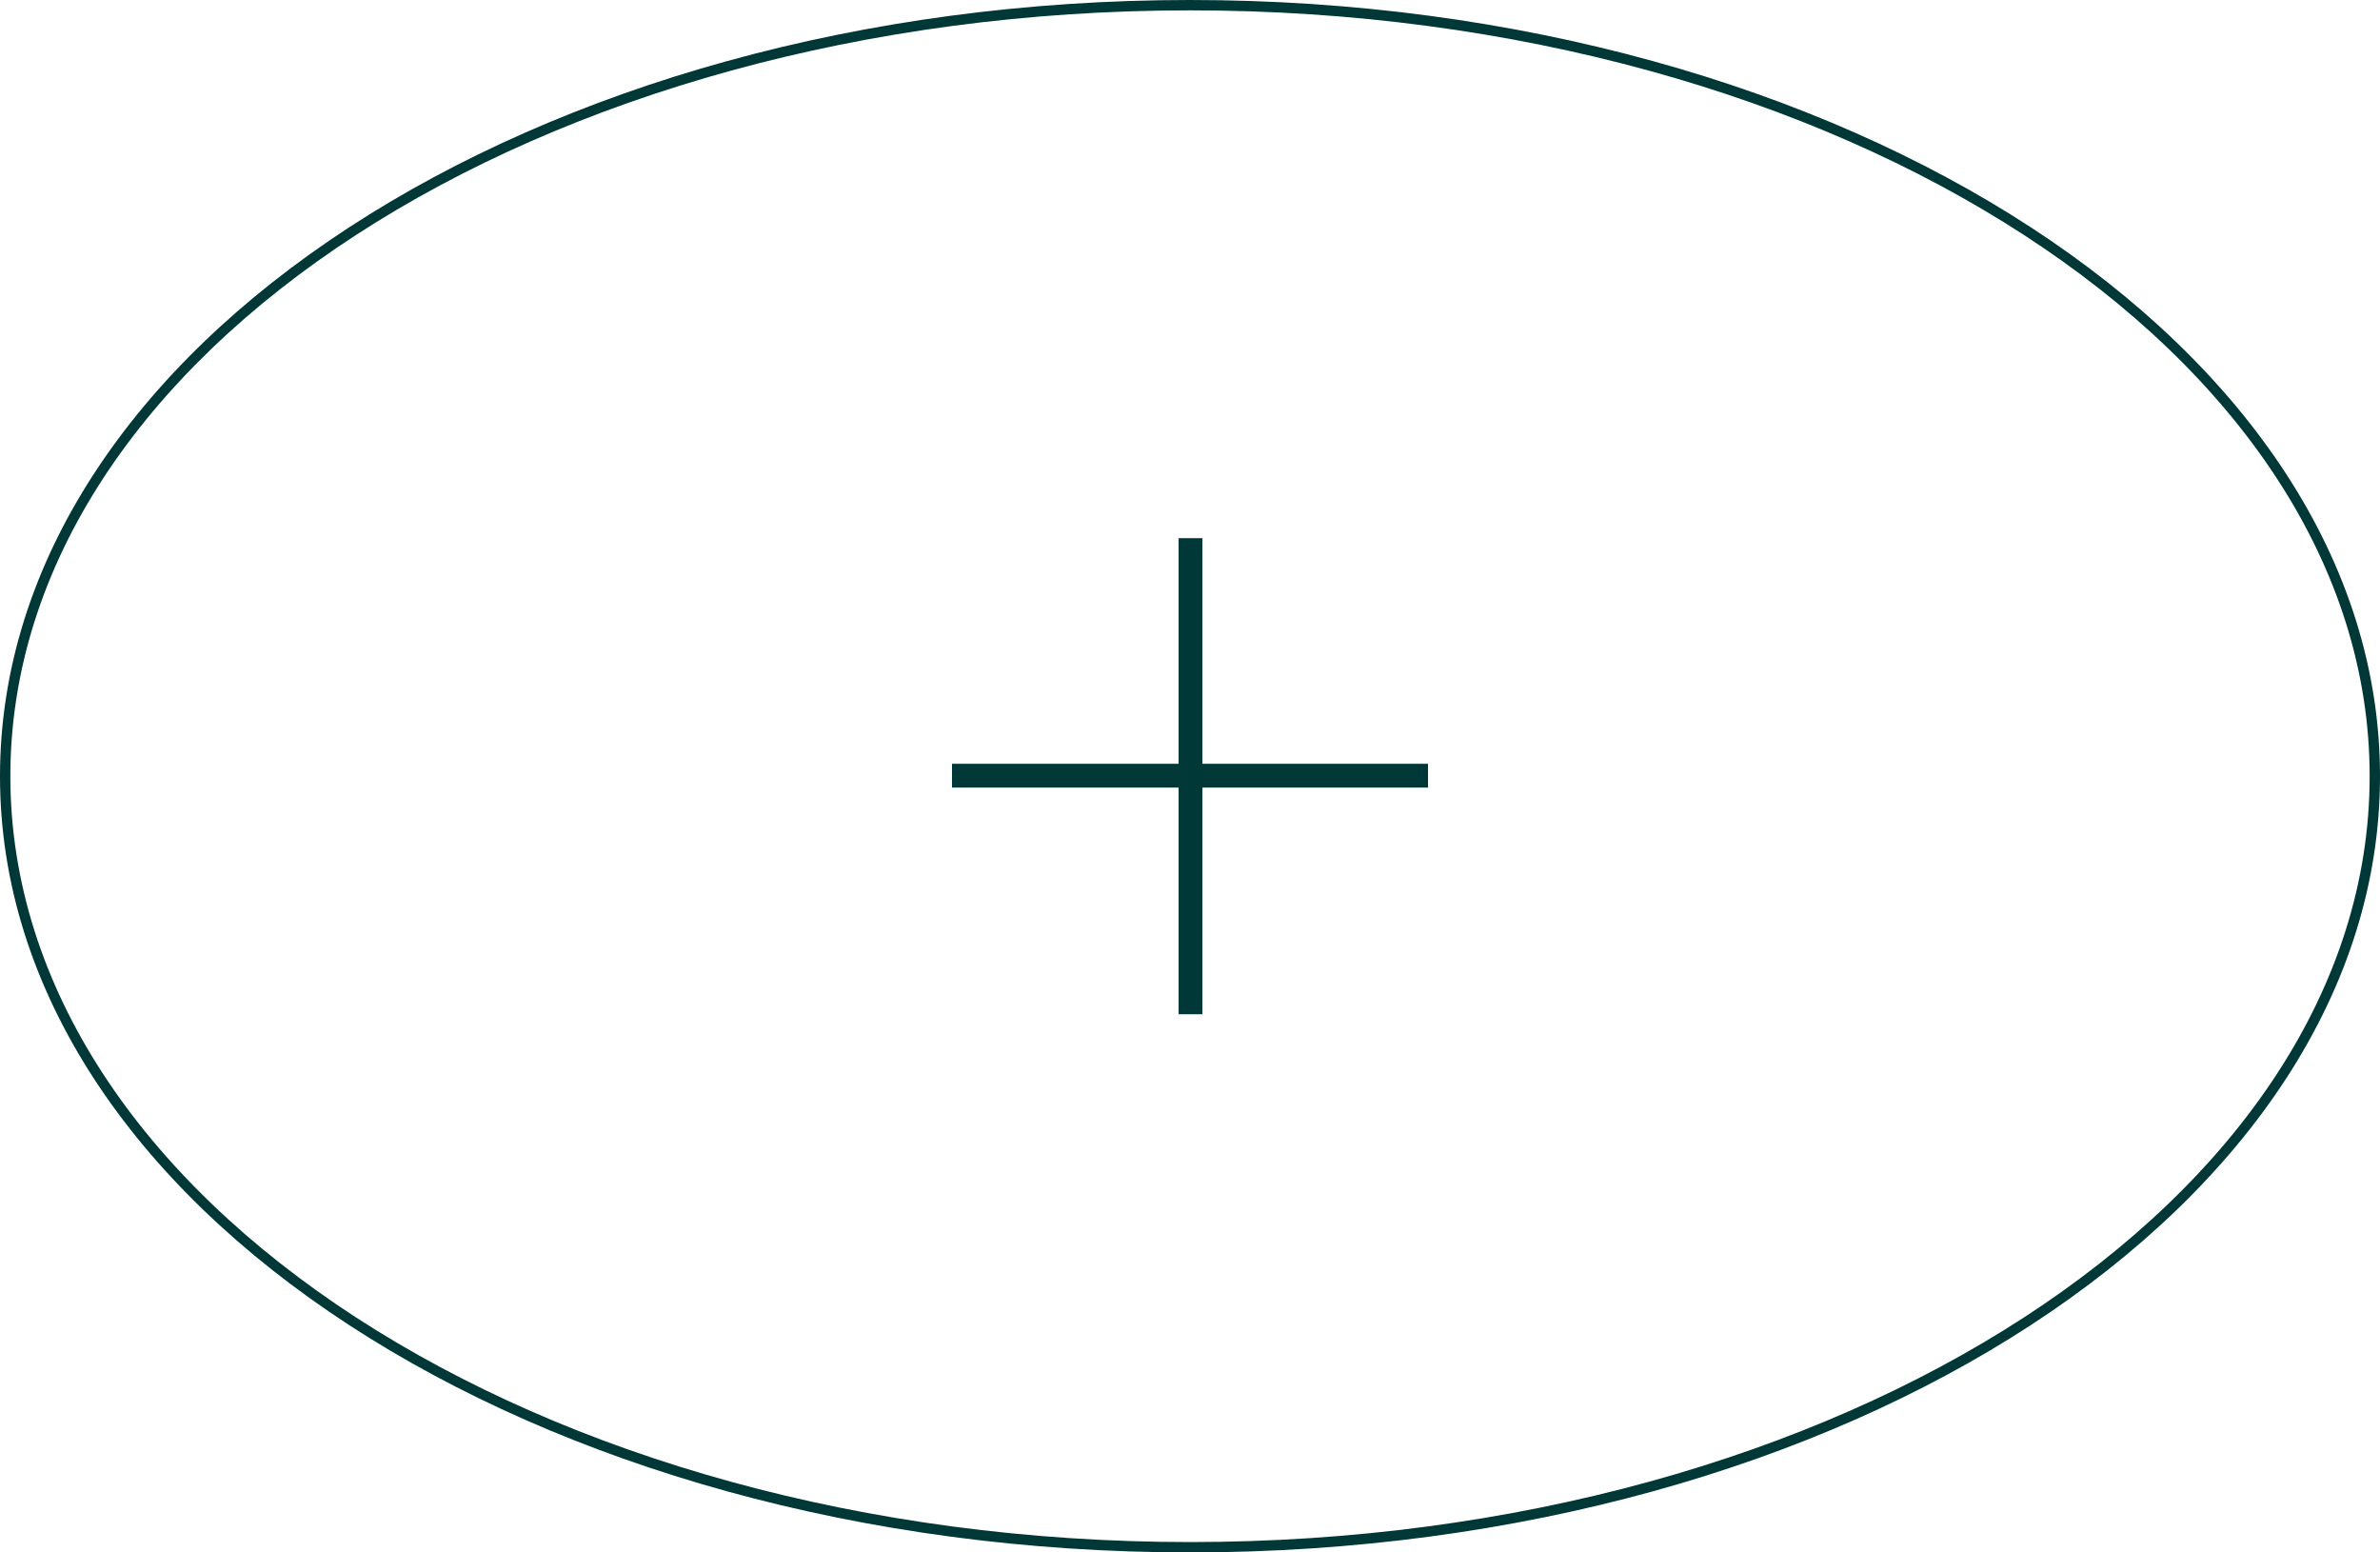 <?xml version="1.0" encoding="UTF-8"?>
<svg id="Calque_1" xmlns="http://www.w3.org/2000/svg" version="1.1" viewBox="0 0 230 150">
  <!-- Generator: Adobe Illustrator 29.8.1, SVG Export Plug-In . SVG Version: 2.1.1 Build 2)  -->
  <defs>
    <style>
      .st0 {
        fill: #003737;
      }
    </style>
  </defs>
  <path class="st0" d="M115,150C51.6,150,0,116.4,0,75S51.6,0,115,0s115,33.6,115,75-51.6,75-115,75ZM115,1C52.1,1,1,34.2,1,75s51.1,74,114,74,114-33.2,114-74S177.9,1,115,1Z"/>
  <polygon class="st0" points="116.2 73.8 116.2 52 113.9 52 113.9 73.8 92 73.8 92 76.1 113.9 76.1 113.9 98 116.2 98 116.2 76.1 138 76.1 138 73.8 116.2 73.8"/>
</svg>